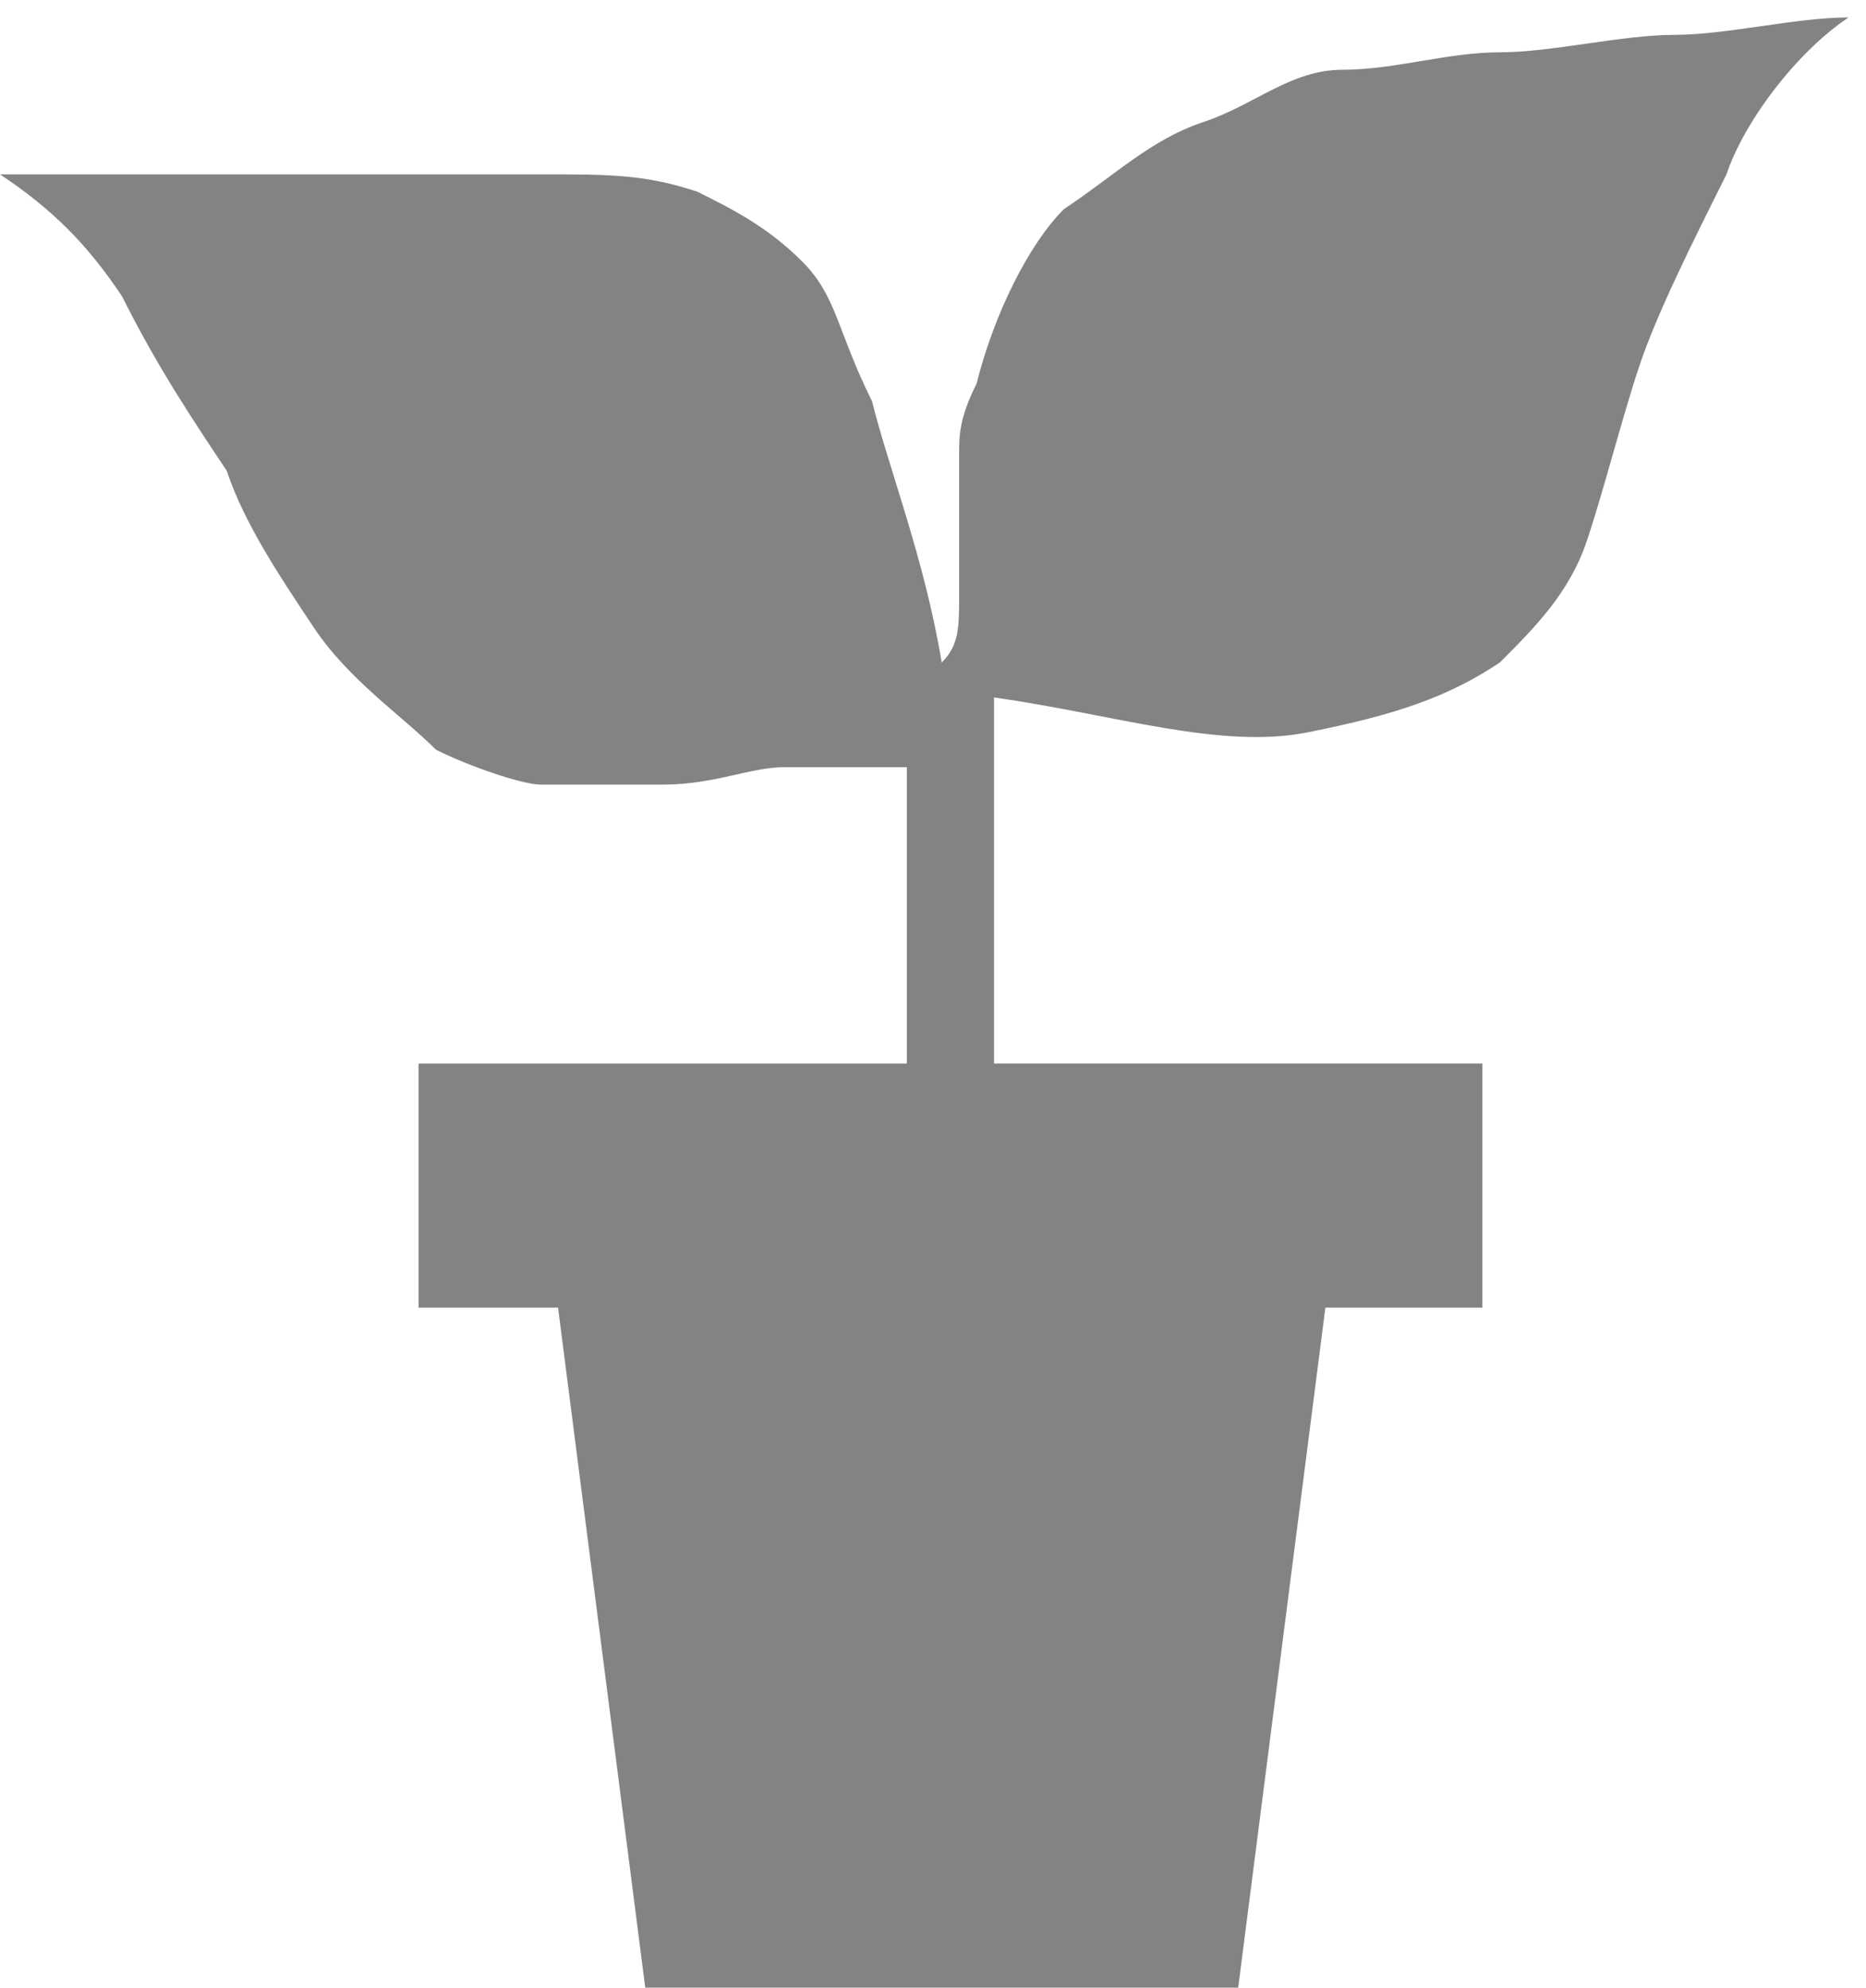 <?xml version="1.0" encoding="utf-8"?>
<!-- Generator: Adobe Illustrator 19.0.0, SVG Export Plug-In . SVG Version: 6.00 Build 0)  -->
<svg version="1.1" id="Layer_1" xmlns="http://www.w3.org/2000/svg" xmlns:xlink="http://www.w3.org/1999/xlink" x="0px" y="0px"
	 width="10.7px" height="11.4px" viewBox="-6 7.6 10.7 11.4" style="enable-background:new -6 7.6 10.7 11.4;" xml:space="preserve"
	>
<style type="text/css">
	.st0{fill:#838383;}
</style>
<path id="XMLID_41_" class="st0" d="M-0.8,12c-0.2,0-0.4,0-0.7,0c-0.2,0-0.4,0.1-0.7,0.1c-0.2,0-0.4,0-0.7,0c-0.1,0-0.4-0.1-0.6-0.2
	c-0.2-0.2-0.5-0.4-0.7-0.7c-0.2-0.3-0.4-0.6-0.5-0.9c-0.2-0.3-0.4-0.6-0.6-1C-5.5,9-5.7,8.8-6,8.6c0.7,0,1.3,0,1.8,0s0.9,0,1.3,0
	s0.6,0,0.9,0.1c0.2,0.1,0.4,0.2,0.6,0.4S-1.2,9.5-1,9.9c0.1,0.4,0.3,0.9,0.4,1.5c0.1-0.1,0.1-0.2,0.1-0.4c0-0.2,0-0.2,0-0.4
	c0-0.2,0-0.2,0-0.4c0-0.1,0-0.2,0.1-0.4c0.1-0.4,0.3-0.8,0.5-1c0.3-0.2,0.5-0.4,0.8-0.5C1.2,8.2,1.4,8,1.7,8C2,8,2.3,7.9,2.6,7.9
	s0.7-0.1,1-0.1s0.7-0.1,1-0.1C4.3,7.9,4,8.3,3.9,8.6C3.7,9,3.5,9.4,3.4,9.7c-0.1,0.3-0.2,0.7-0.3,1C3,11,2.8,11.2,2.6,11.4
	c-0.3,0.2-0.6,0.3-1.1,0.4s-1.1-0.1-1.8-0.2v2.1h2.8v1.4H1.6L1.1,19h-3.4l-0.5-3.9h-0.8v-1.4h2.8V12z"/>
</svg>
